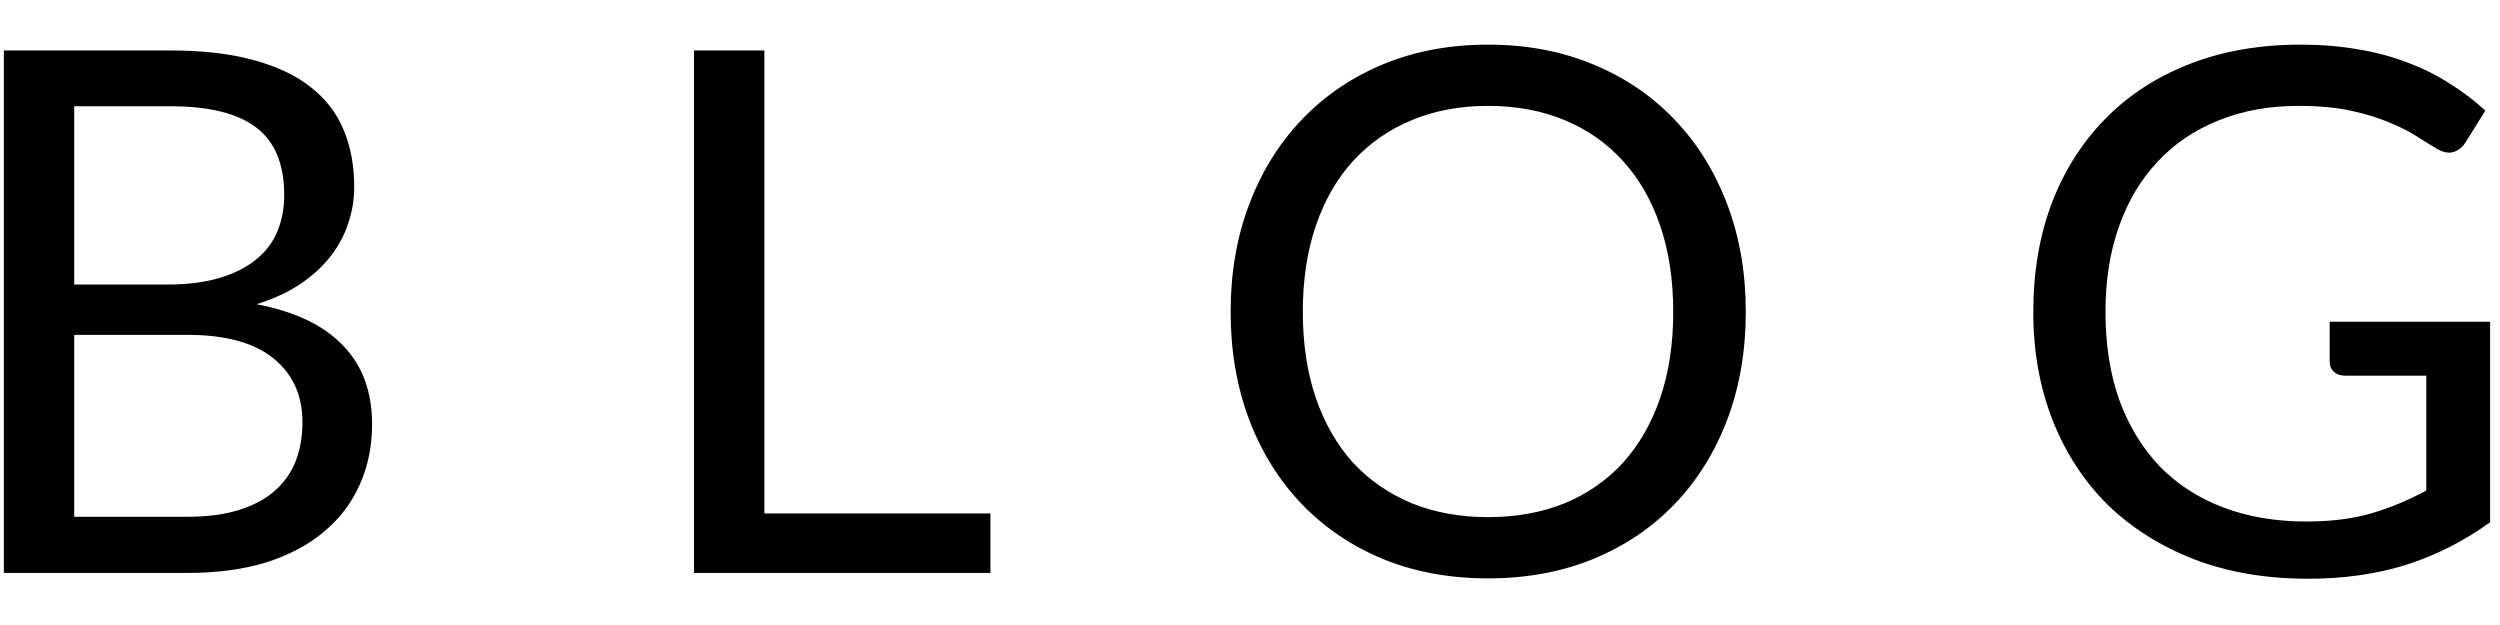 <svg width="48" height="12" viewBox="0 0 48 12" fill="none" xmlns="http://www.w3.org/2000/svg">
<path d="M3.595 9.922C3.982 9.922 4.316 9.878 4.596 9.789C4.876 9.7 5.105 9.577 5.282 9.418C5.464 9.255 5.597 9.063 5.681 8.844C5.765 8.62 5.807 8.375 5.807 8.109C5.807 7.591 5.623 7.183 5.254 6.884C4.885 6.581 4.332 6.429 3.595 6.429H1.425V9.922H3.595ZM1.425 2.04V5.463H3.217C3.6 5.463 3.931 5.421 4.211 5.337C4.496 5.253 4.729 5.136 4.911 4.987C5.098 4.838 5.235 4.658 5.324 4.448C5.413 4.233 5.457 4 5.457 3.748C5.457 3.155 5.28 2.724 4.925 2.453C4.57 2.178 4.02 2.04 3.273 2.04H1.425ZM3.273 0.969C3.889 0.969 4.419 1.03 4.862 1.151C5.31 1.272 5.676 1.445 5.961 1.669C6.25 1.893 6.463 2.168 6.598 2.495C6.733 2.817 6.801 3.181 6.801 3.587C6.801 3.834 6.761 4.072 6.682 4.301C6.607 4.525 6.493 4.735 6.339 4.931C6.185 5.127 5.989 5.304 5.751 5.463C5.518 5.617 5.242 5.743 4.925 5.841C5.662 5.981 6.215 6.245 6.584 6.632C6.957 7.015 7.144 7.519 7.144 8.144C7.144 8.569 7.065 8.956 6.906 9.306C6.752 9.656 6.523 9.957 6.22 10.209C5.921 10.461 5.553 10.657 5.114 10.797C4.675 10.932 4.176 11 3.616 11H0.074V0.969H3.273ZM19.016 9.859V11H13.325V0.969H14.676V9.859H19.016ZM33.519 5.988C33.519 6.739 33.4 7.43 33.162 8.06C32.924 8.685 32.588 9.224 32.154 9.677C31.72 10.13 31.198 10.482 30.586 10.734C29.98 10.981 29.308 11.105 28.57 11.105C27.833 11.105 27.161 10.981 26.554 10.734C25.948 10.482 25.427 10.13 24.993 9.677C24.559 9.224 24.223 8.685 23.985 8.06C23.747 7.43 23.628 6.739 23.628 5.988C23.628 5.237 23.747 4.548 23.985 3.923C24.223 3.293 24.559 2.752 24.993 2.299C25.427 1.842 25.948 1.487 26.554 1.235C27.161 0.983 27.833 0.857 28.57 0.857C29.308 0.857 29.98 0.983 30.586 1.235C31.198 1.487 31.72 1.842 32.154 2.299C32.588 2.752 32.924 3.293 33.162 3.923C33.4 4.548 33.519 5.237 33.519 5.988ZM32.126 5.988C32.126 5.372 32.042 4.819 31.874 4.329C31.706 3.839 31.468 3.426 31.16 3.09C30.852 2.749 30.479 2.488 30.04 2.306C29.602 2.124 29.112 2.033 28.57 2.033C28.034 2.033 27.546 2.124 27.107 2.306C26.669 2.488 26.293 2.749 25.98 3.09C25.672 3.426 25.434 3.839 25.266 4.329C25.098 4.819 25.014 5.372 25.014 5.988C25.014 6.604 25.098 7.157 25.266 7.647C25.434 8.132 25.672 8.545 25.98 8.886C26.293 9.222 26.669 9.481 27.107 9.663C27.546 9.84 28.034 9.929 28.57 9.929C29.112 9.929 29.602 9.84 30.04 9.663C30.479 9.481 30.852 9.222 31.16 8.886C31.468 8.545 31.706 8.132 31.874 7.647C32.042 7.157 32.126 6.604 32.126 5.988ZM47.81 6.177V10.027C47.306 10.391 46.767 10.664 46.193 10.846C45.624 11.023 44.999 11.112 44.317 11.112C43.51 11.112 42.782 10.988 42.133 10.741C41.485 10.489 40.929 10.139 40.467 9.691C40.01 9.238 39.658 8.697 39.41 8.067C39.163 7.437 39.039 6.744 39.039 5.988C39.039 5.223 39.158 4.525 39.396 3.895C39.639 3.265 39.982 2.726 40.425 2.278C40.869 1.825 41.408 1.475 42.042 1.228C42.677 0.981 43.386 0.857 44.17 0.857C44.567 0.857 44.936 0.887 45.276 0.948C45.617 1.004 45.932 1.088 46.221 1.2C46.511 1.307 46.779 1.44 47.026 1.599C47.274 1.753 47.505 1.928 47.719 2.124L47.334 2.74C47.274 2.833 47.194 2.894 47.096 2.922C47.003 2.945 46.898 2.922 46.781 2.852C46.669 2.787 46.541 2.707 46.396 2.614C46.252 2.521 46.074 2.432 45.864 2.348C45.659 2.259 45.414 2.185 45.129 2.124C44.849 2.063 44.516 2.033 44.128 2.033C43.564 2.033 43.053 2.126 42.595 2.313C42.138 2.495 41.748 2.759 41.426 3.104C41.104 3.445 40.857 3.86 40.684 4.35C40.512 4.835 40.425 5.381 40.425 5.988C40.425 6.618 40.514 7.183 40.691 7.682C40.873 8.177 41.13 8.599 41.461 8.949C41.797 9.294 42.203 9.558 42.679 9.74C43.155 9.922 43.69 10.013 44.282 10.013C44.749 10.013 45.162 9.962 45.521 9.859C45.885 9.752 46.24 9.605 46.585 9.418V7.213H45.024C44.936 7.213 44.863 7.187 44.807 7.136C44.756 7.085 44.73 7.022 44.73 6.947V6.177H47.81Z" fill="black"/>
</svg>
